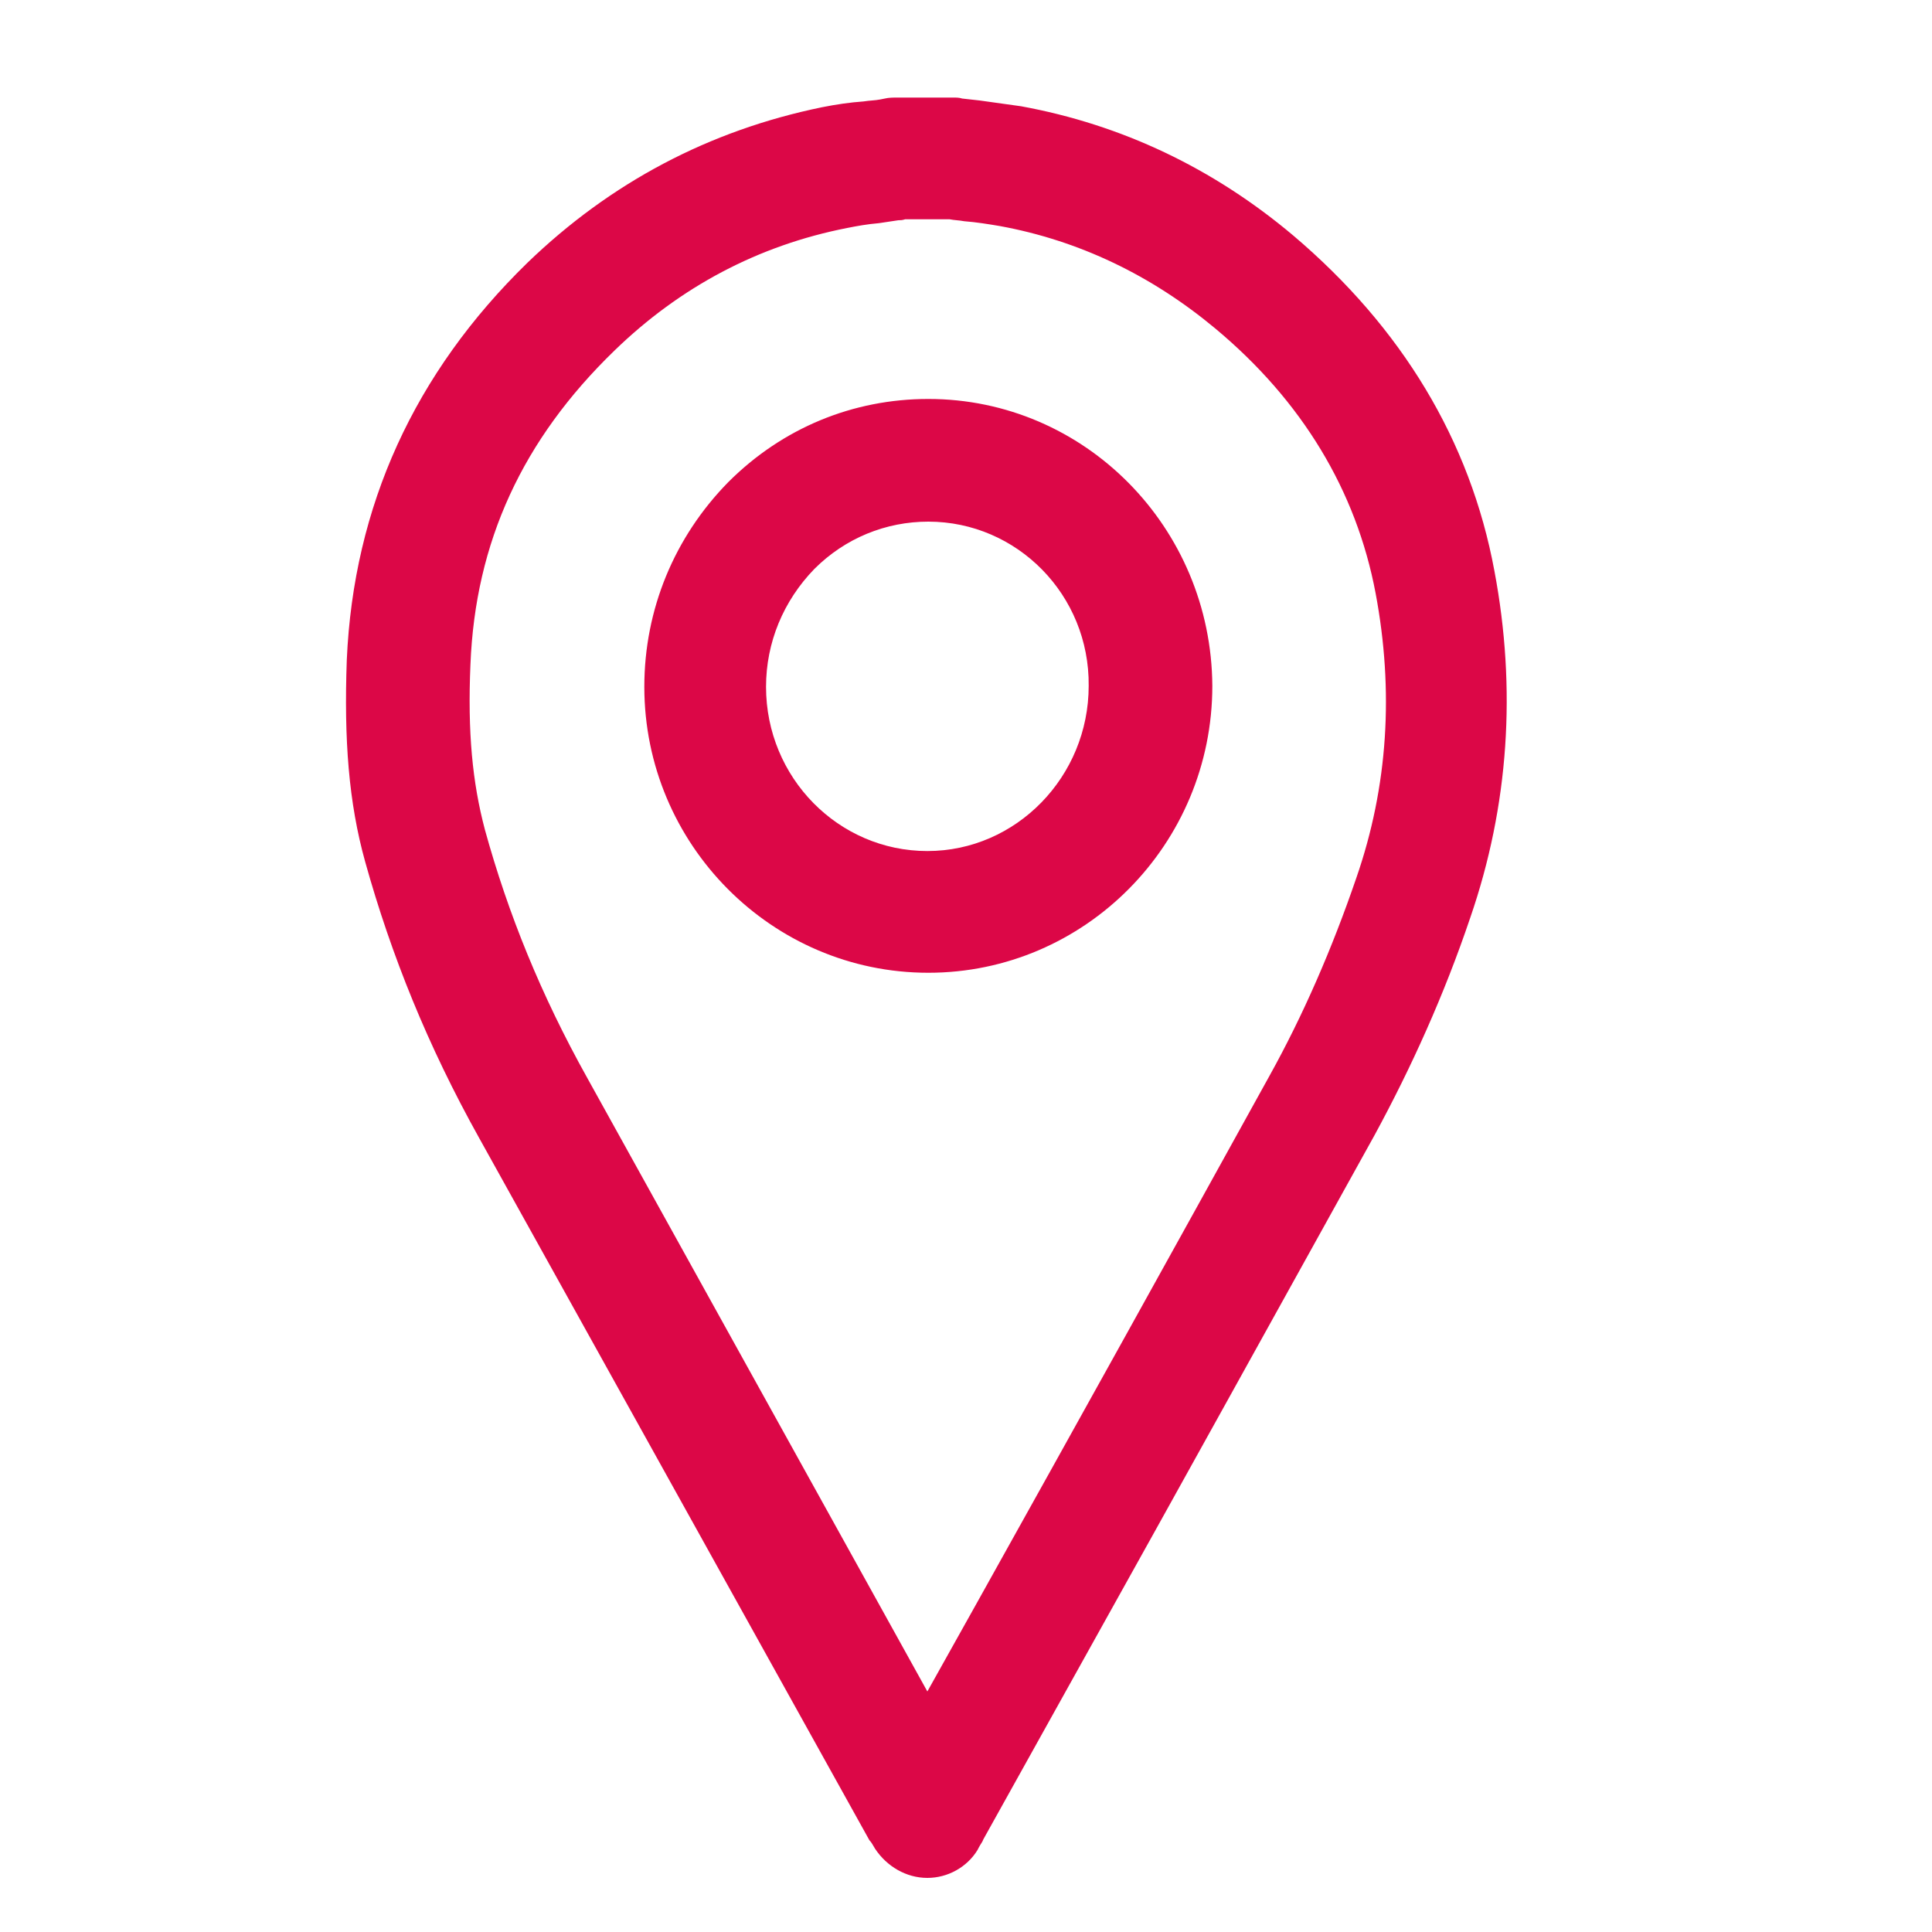 <svg xmlns="http://www.w3.org/2000/svg" viewBox="0 0 200 200"><path fill="#dc0747" d="M96 194.4s-.1 0 0 0c-2.2 0-4.2-1.2-5.4-3-.3-.5-.4-.7-.6-.9l-40.4-72.7c-5.3-9.5-9.1-18.9-11.8-28.6-1.7-6.1-2.2-12.6-1.9-20.9.7-15.9 7-29.7 18.7-41.1 8.6-8.3 18.8-13.7 30.5-16.1 1.5-.3 2.9-.5 4.3-.6.6-.1 1.2-.1 1.7-.2l.5-.1c.4-.1.9-.1 1.3-.1h5.8c.3 0 .6 0 .9.1l1.8.2c1.4.2 2.9.4 4.3.6 10.4 1.9 19.9 6.4 28.2 13.4 11.2 9.5 18.3 21.2 20.8 34.7 2.3 12.2 1.5 24.3-2.5 35.9-2.7 8-6.1 15.5-9.9 22.5-10.1 18.2-20.1 36.3-30.2 54.4l-10.3 18.5c-.1.3-.3.5-.5.9l-.1.2c-1.1 1.8-3.1 2.9-5.2 2.9zM93.7 22.7c-.3.1-.5.1-.7.1-.7.1-1.3.2-2 .3-1.2.1-2.3.3-3.3.5-9.2 1.8-17.3 6.1-24.1 12.7-9.5 9.2-14.4 19.8-14.9 32.5-.3 7 .2 12.2 1.5 17.1 2.4 8.7 5.8 17.1 10.6 25.7L96 175.1l5.2-9.3c10.1-18.1 20.2-36.3 30.2-54.4 3.5-6.3 6.5-13.2 9-20.5 3.3-9.5 3.9-19.4 2-29.5-2-10.6-7.6-19.9-16.6-27.4-6.6-5.5-14.1-9.1-22.3-10.6-1.2-.2-2.4-.4-3.7-.5-.5-.1-1-.1-1.5-.2h-4.6zm2.4 78c-16.2 0-29.4-13.3-29.4-29.6 0-8 3.1-15.5 8.7-21.2 5.6-5.6 12.9-8.6 20.7-8.6 16.2 0 29.3 13.3 29.4 29.7 0 16.4-13.2 29.7-29.4 29.7zm0-46.7c-4.4 0-8.6 1.7-11.8 4.9-3.2 3.3-5 7.6-5 12.2 0 9.4 7.5 17 16.7 17s16.7-7.7 16.7-17.1c.1-9.4-7.4-17-16.6-17z"/></svg>